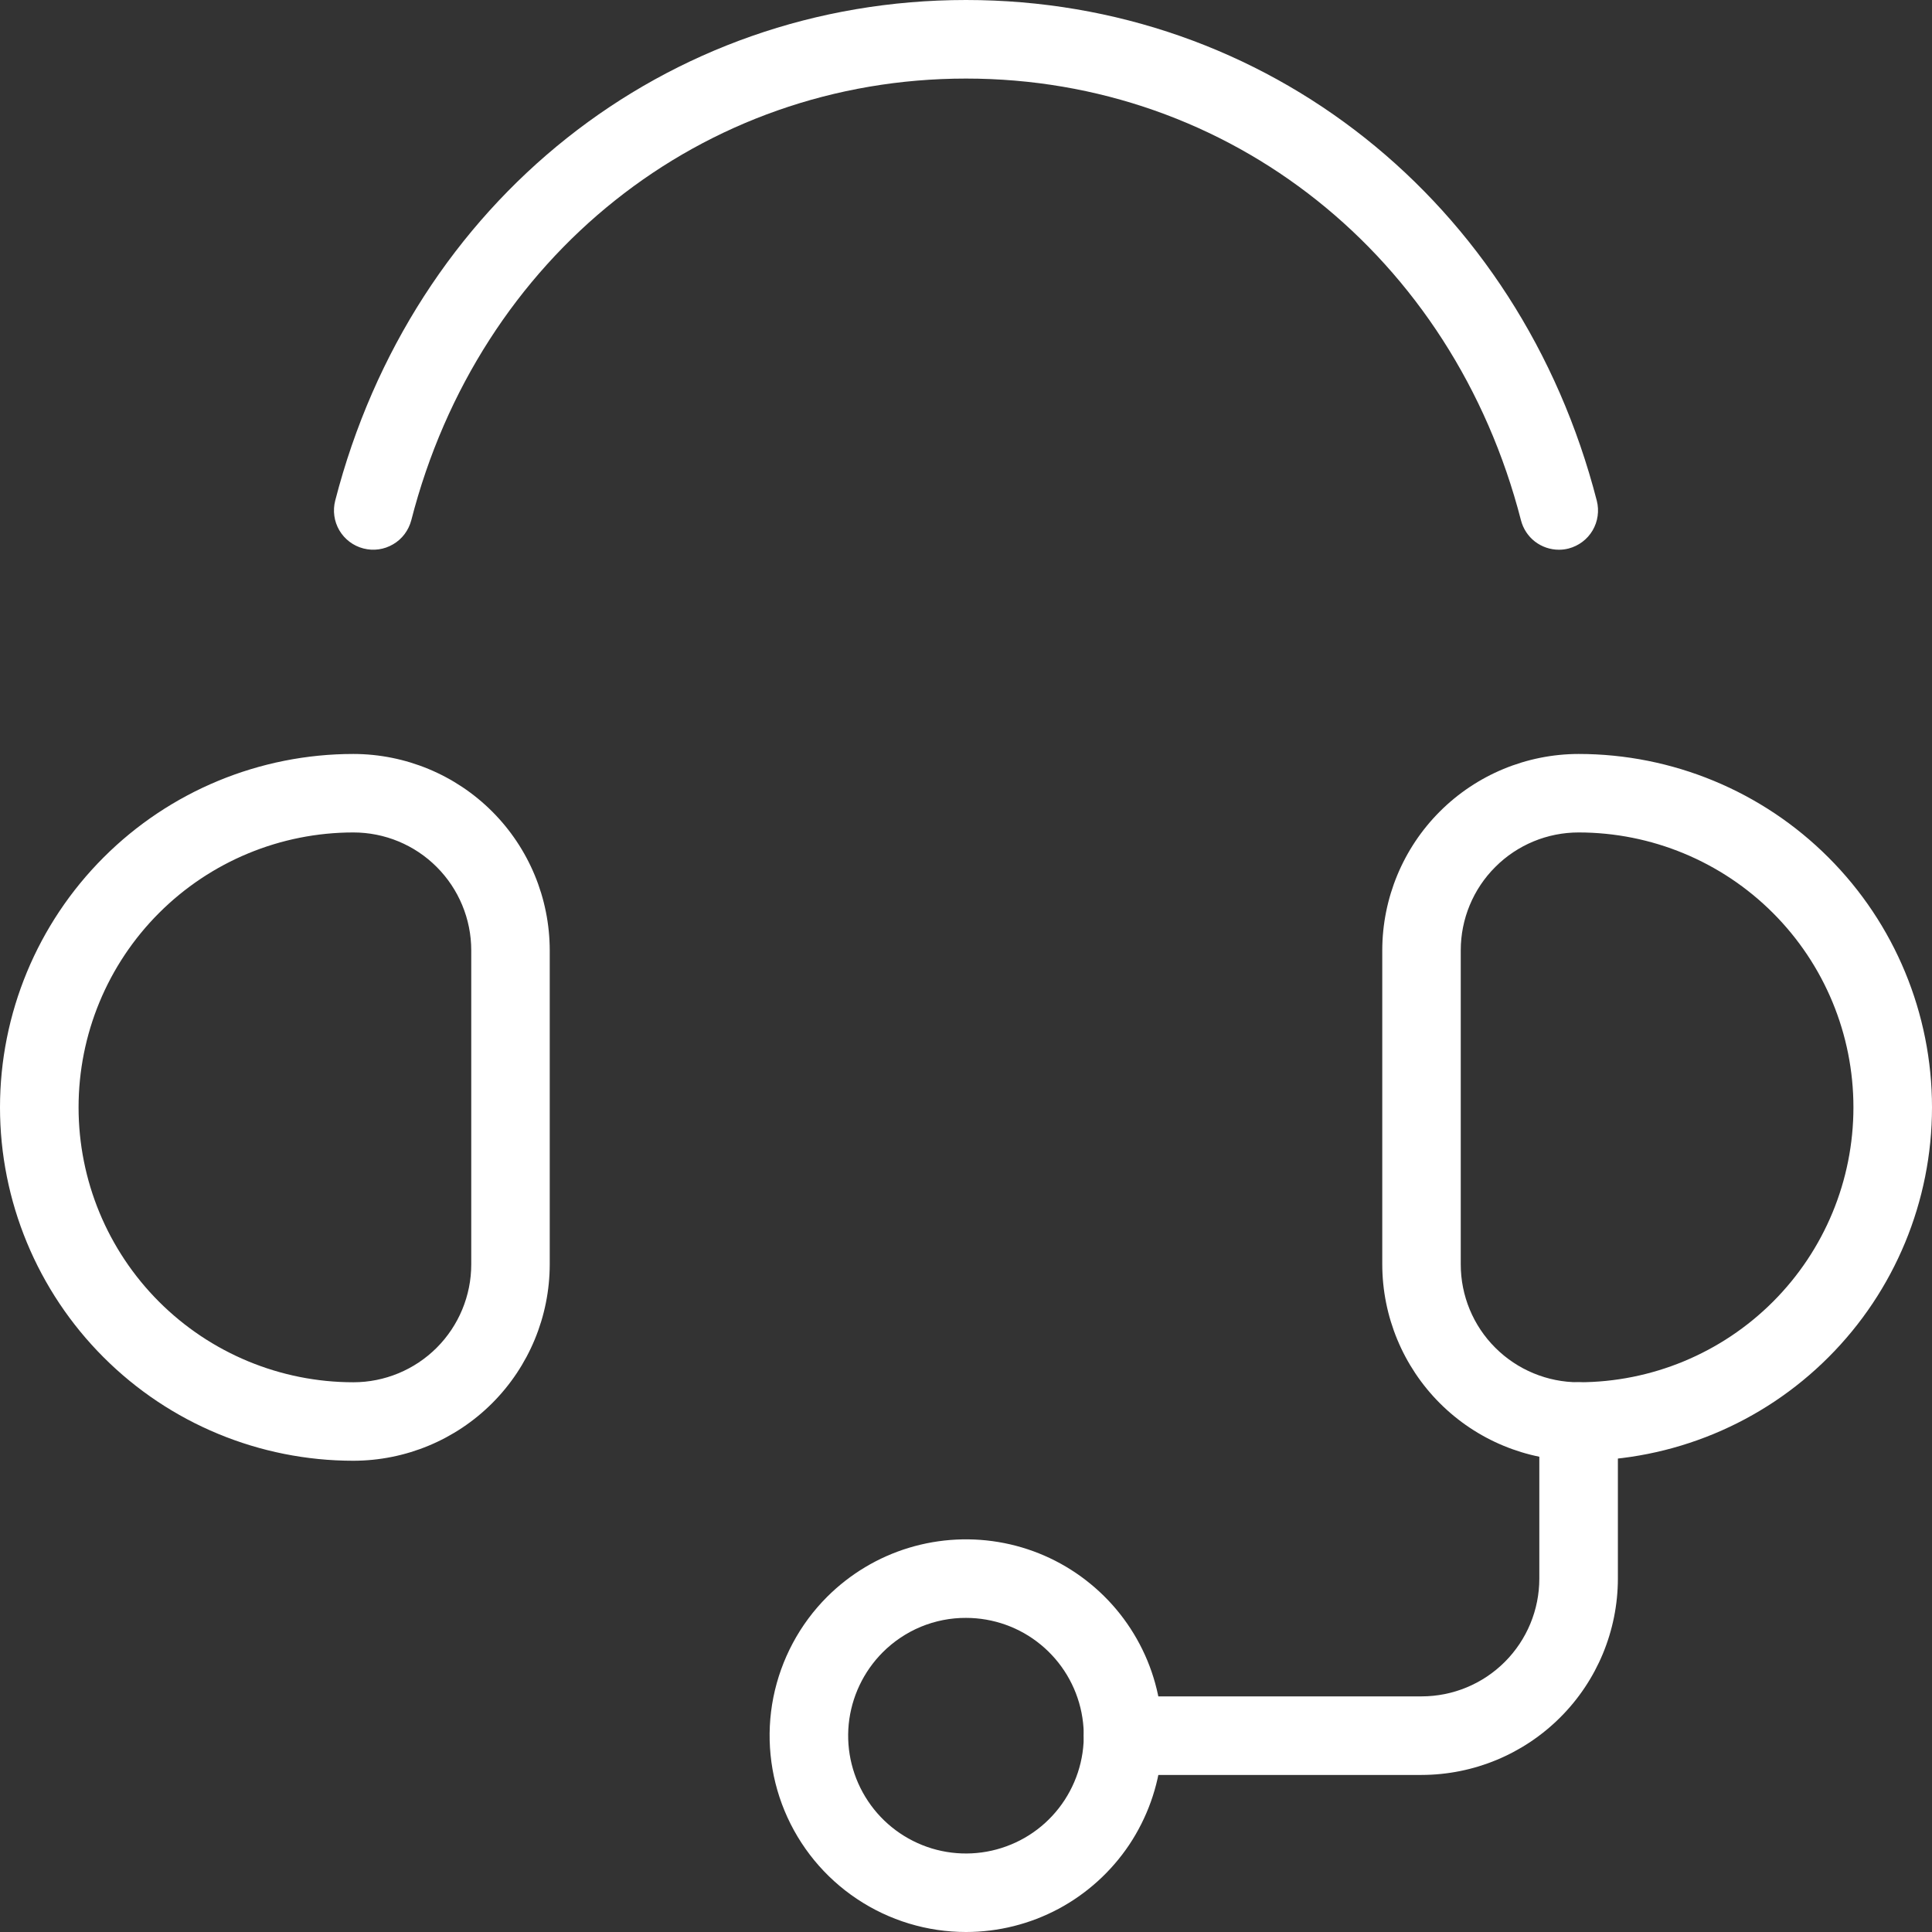 <svg width="24" height="24" viewBox="0 0 24 24" fill="none" xmlns="http://www.w3.org/2000/svg">
<rect x="0" y="0" width="24" height="24" fill="#333333" stroke="none"/>
<g clip-path="url(#clip0_3824_2986)">
<path d="M4.39 18.146C3.226 18.146 2.109 17.684 1.286 16.86C0.463 16.037 0 14.92 0 13.756C0 12.592 0.463 11.475 1.286 10.652C2.109 9.828 3.226 9.366 4.39 9.366C5.037 9.367 5.657 9.624 6.114 10.081C6.571 10.538 6.828 11.158 6.829 11.805V15.707C6.828 16.354 6.571 16.974 6.114 17.431C5.657 17.888 5.037 18.145 4.39 18.146ZM4.39 10.341C3.485 10.341 2.616 10.701 1.976 11.341C1.335 11.982 0.976 12.85 0.976 13.756C0.976 14.662 1.335 15.53 1.976 16.171C2.616 16.811 3.485 17.171 4.39 17.171C4.778 17.171 5.151 17.016 5.425 16.742C5.699 16.468 5.854 16.095 5.854 15.707V11.805C5.854 11.417 5.699 11.044 5.425 10.77C5.151 10.495 4.778 10.341 4.39 10.341Z" fill="white"/>
<path d="M19.61 18.146C18.963 18.145 18.343 17.888 17.886 17.431C17.429 16.974 17.172 16.354 17.171 15.707V11.805C17.172 11.158 17.429 10.538 17.886 10.081C18.343 9.624 18.963 9.367 19.61 9.366C20.774 9.366 21.891 9.828 22.714 10.652C23.538 11.475 24 12.592 24 13.756C24 14.92 23.538 16.037 22.714 16.86C21.891 17.684 20.774 18.146 19.61 18.146ZM19.61 10.341C19.222 10.341 18.849 10.495 18.575 10.77C18.3 11.044 18.146 11.417 18.146 11.805V15.707C18.146 16.095 18.3 16.468 18.575 16.742C18.849 17.016 19.222 17.171 19.61 17.171C20.515 17.171 21.384 16.811 22.024 16.171C22.665 15.53 23.024 14.662 23.024 13.756C23.024 12.85 22.665 11.982 22.024 11.341C21.384 10.701 20.515 10.341 19.61 10.341Z" fill="white"/>
<path d="M17.659 22.049H13.951C13.822 22.049 13.698 21.998 13.606 21.906C13.515 21.815 13.463 21.691 13.463 21.561C13.463 21.432 13.515 21.308 13.606 21.216C13.698 21.125 13.822 21.073 13.951 21.073H17.659C18.047 21.073 18.419 20.919 18.693 20.645C18.968 20.37 19.122 19.998 19.122 19.61V17.659C19.122 17.529 19.173 17.405 19.265 17.314C19.356 17.222 19.48 17.171 19.61 17.171C19.739 17.171 19.863 17.222 19.955 17.314C20.046 17.405 20.098 17.529 20.098 17.659V19.61C20.097 20.257 19.84 20.877 19.382 21.334C18.925 21.791 18.305 22.048 17.659 22.049Z" fill="white"/>
<path d="M12 24C11.518 24 11.046 23.857 10.645 23.589C10.243 23.321 9.931 22.94 9.746 22.494C9.562 22.049 9.513 21.558 9.607 21.085C9.702 20.612 9.934 20.177 10.275 19.836C10.559 19.553 10.908 19.343 11.292 19.227C11.676 19.111 12.082 19.091 12.476 19.169C12.869 19.247 13.237 19.421 13.547 19.676C13.857 19.93 14.099 20.257 14.253 20.628C14.406 20.998 14.466 21.401 14.427 21.8C14.388 22.199 14.25 22.582 14.028 22.916C13.805 23.249 13.503 23.523 13.15 23.712C12.796 23.901 12.401 24 12 24ZM10.965 20.526C10.726 20.766 10.577 21.081 10.543 21.418C10.51 21.755 10.595 22.093 10.783 22.374C10.971 22.656 11.251 22.863 11.575 22.962C11.899 23.06 12.247 23.043 12.56 22.913C12.873 22.784 13.131 22.549 13.29 22.251C13.45 21.952 13.501 21.608 13.435 21.276C13.369 20.944 13.19 20.645 12.928 20.43C12.667 20.215 12.338 20.098 12 20.098C11.808 20.097 11.617 20.135 11.44 20.208C11.262 20.282 11.101 20.39 10.965 20.526Z" fill="white"/>
<path d="M19.366 6.829C19.258 6.829 19.153 6.793 19.067 6.727C18.982 6.661 18.921 6.568 18.894 6.463C18.049 3.181 15.277 0.976 12 0.976C8.723 0.976 5.951 3.181 5.109 6.463C5.076 6.588 4.996 6.696 4.884 6.761C4.773 6.827 4.64 6.846 4.514 6.813C4.389 6.781 4.282 6.7 4.216 6.589C4.15 6.477 4.132 6.344 4.164 6.219C5.122 2.5 8.27 0 12 0C15.73 0 18.878 2.5 19.836 6.22C19.868 6.345 19.849 6.478 19.784 6.589C19.718 6.701 19.611 6.781 19.485 6.814C19.446 6.824 19.406 6.829 19.366 6.829Z" fill="white"/>
</g>
<defs>
<clipPath id="clip0_3824_2986">
<rect width="24" height="24" fill="white"/>
</clipPath>
</defs>
</svg>

